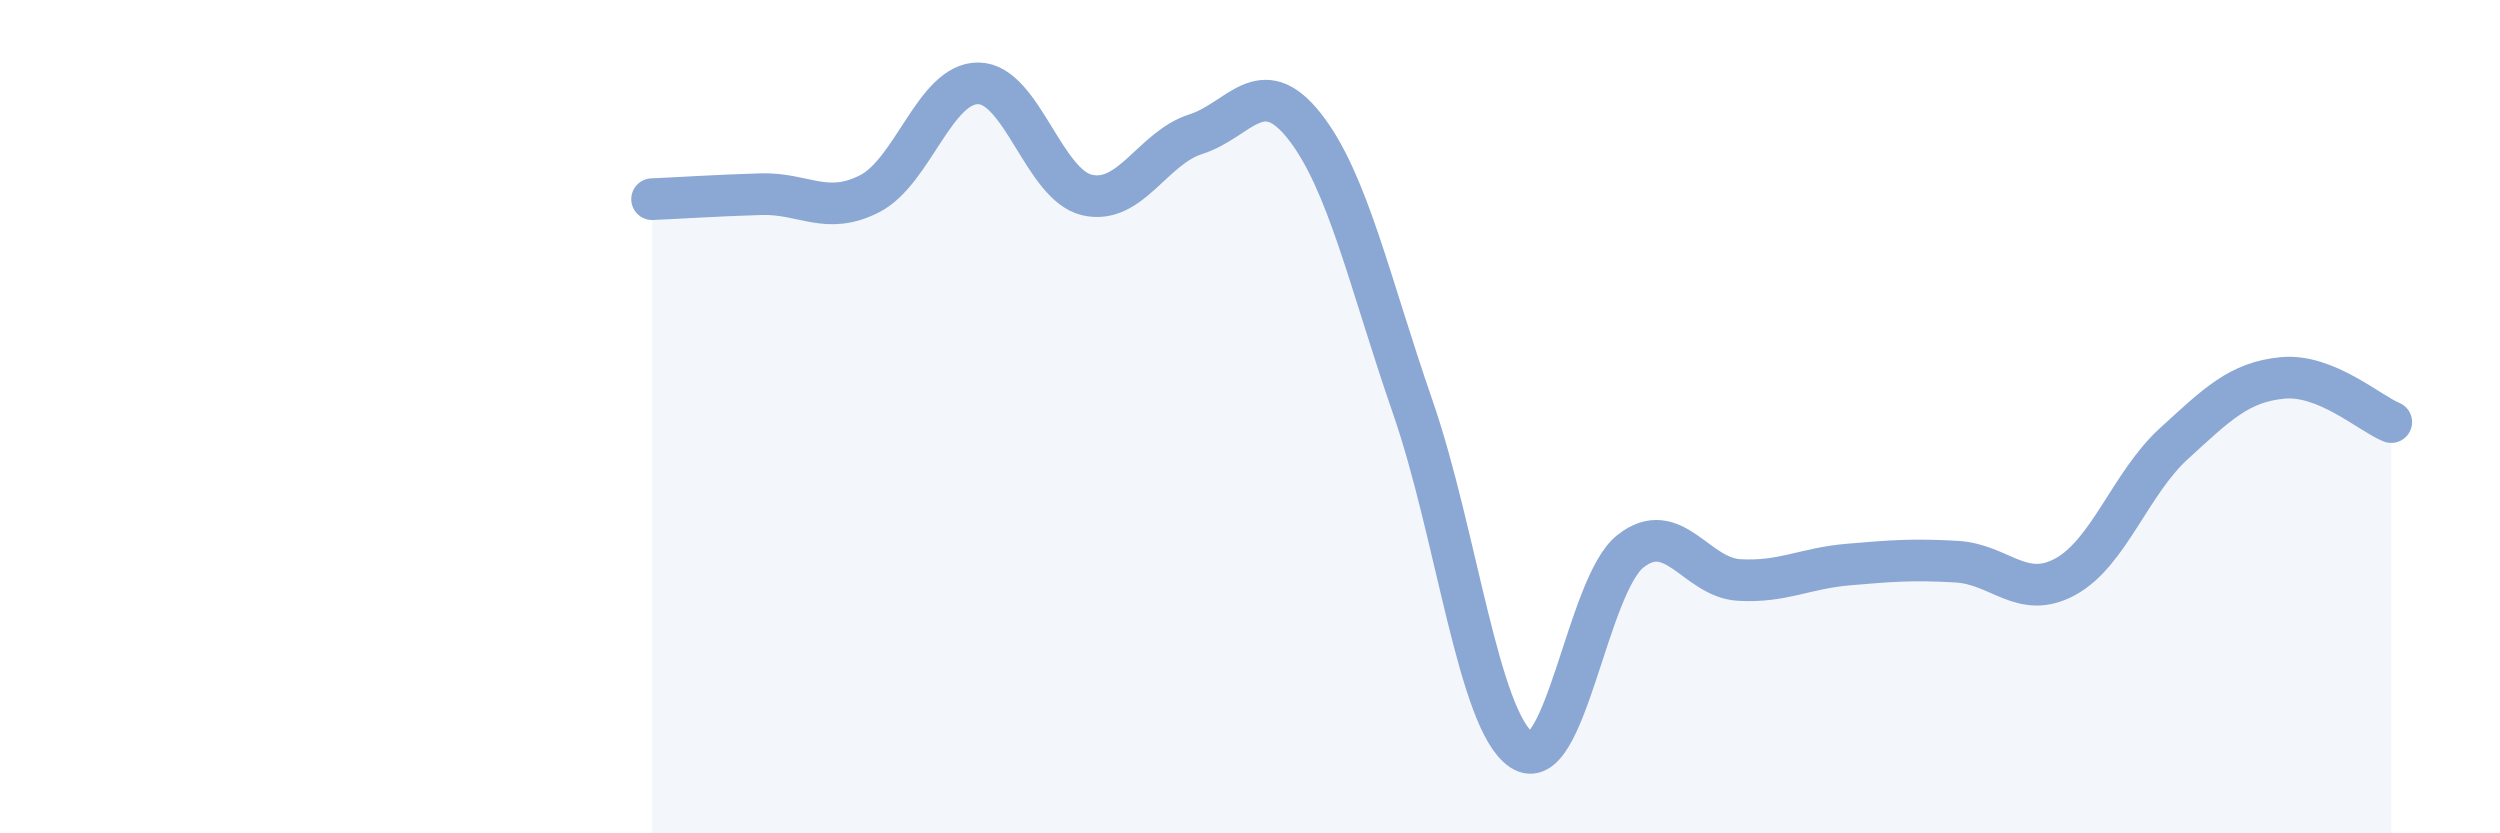 
    <svg width="60" height="20" viewBox="0 0 60 20" xmlns="http://www.w3.org/2000/svg">
      <path
        d="M 15.65,4.78 C 16.17,4.76 17.22,4.69 18.26,4.66 C 19.3,4.63 19.83,5.18 20.87,4.65 C 21.91,4.12 22.44,1.99 23.48,2 C 24.52,2.01 25.05,4.44 26.09,4.68 C 27.13,4.92 27.66,3.55 28.7,3.22 C 29.74,2.89 30.26,1.71 31.3,3.02 C 32.34,4.33 32.87,6.78 33.91,9.78 C 34.95,12.78 35.48,17.31 36.52,18 C 37.56,18.69 38.09,14.05 39.13,13.23 C 40.17,12.41 40.7,13.86 41.74,13.92 C 42.78,13.98 43.31,13.64 44.35,13.55 C 45.39,13.46 45.92,13.42 46.96,13.48 C 48,13.54 48.53,14.41 49.57,13.84 C 50.61,13.27 51.13,11.6 52.17,10.65 C 53.21,9.7 53.74,9.17 54.78,9.07 C 55.82,8.97 56.87,9.92 57.39,10.13L57.39 20L15.65 20Z"
        fill="#8ba7d3"
        opacity="0.1"
        stroke-linecap="round"
        stroke-linejoin="round"
      />
      <path
        d="M 15.65,4.78 C 16.17,4.76 17.22,4.69 18.26,4.66 C 19.3,4.63 19.83,5.18 20.87,4.65 C 21.91,4.12 22.44,1.99 23.48,2 C 24.52,2.01 25.05,4.44 26.09,4.68 C 27.13,4.92 27.66,3.55 28.7,3.22 C 29.74,2.89 30.26,1.71 31.3,3.02 C 32.34,4.33 32.87,6.78 33.91,9.78 C 34.95,12.78 35.48,17.31 36.52,18 C 37.56,18.69 38.09,14.05 39.13,13.23 C 40.17,12.41 40.7,13.86 41.74,13.92 C 42.78,13.98 43.31,13.64 44.35,13.55 C 45.39,13.46 45.92,13.42 46.96,13.48 C 48,13.54 48.53,14.41 49.57,13.84 C 50.61,13.27 51.13,11.6 52.17,10.65 C 53.21,9.7 53.74,9.17 54.78,9.07 C 55.82,8.97 56.87,9.92 57.39,10.13"
        stroke="#8ba7d3"
        stroke-width="1"
        fill="none"
        stroke-linecap="round"
        stroke-linejoin="round"
      />
    </svg>
  